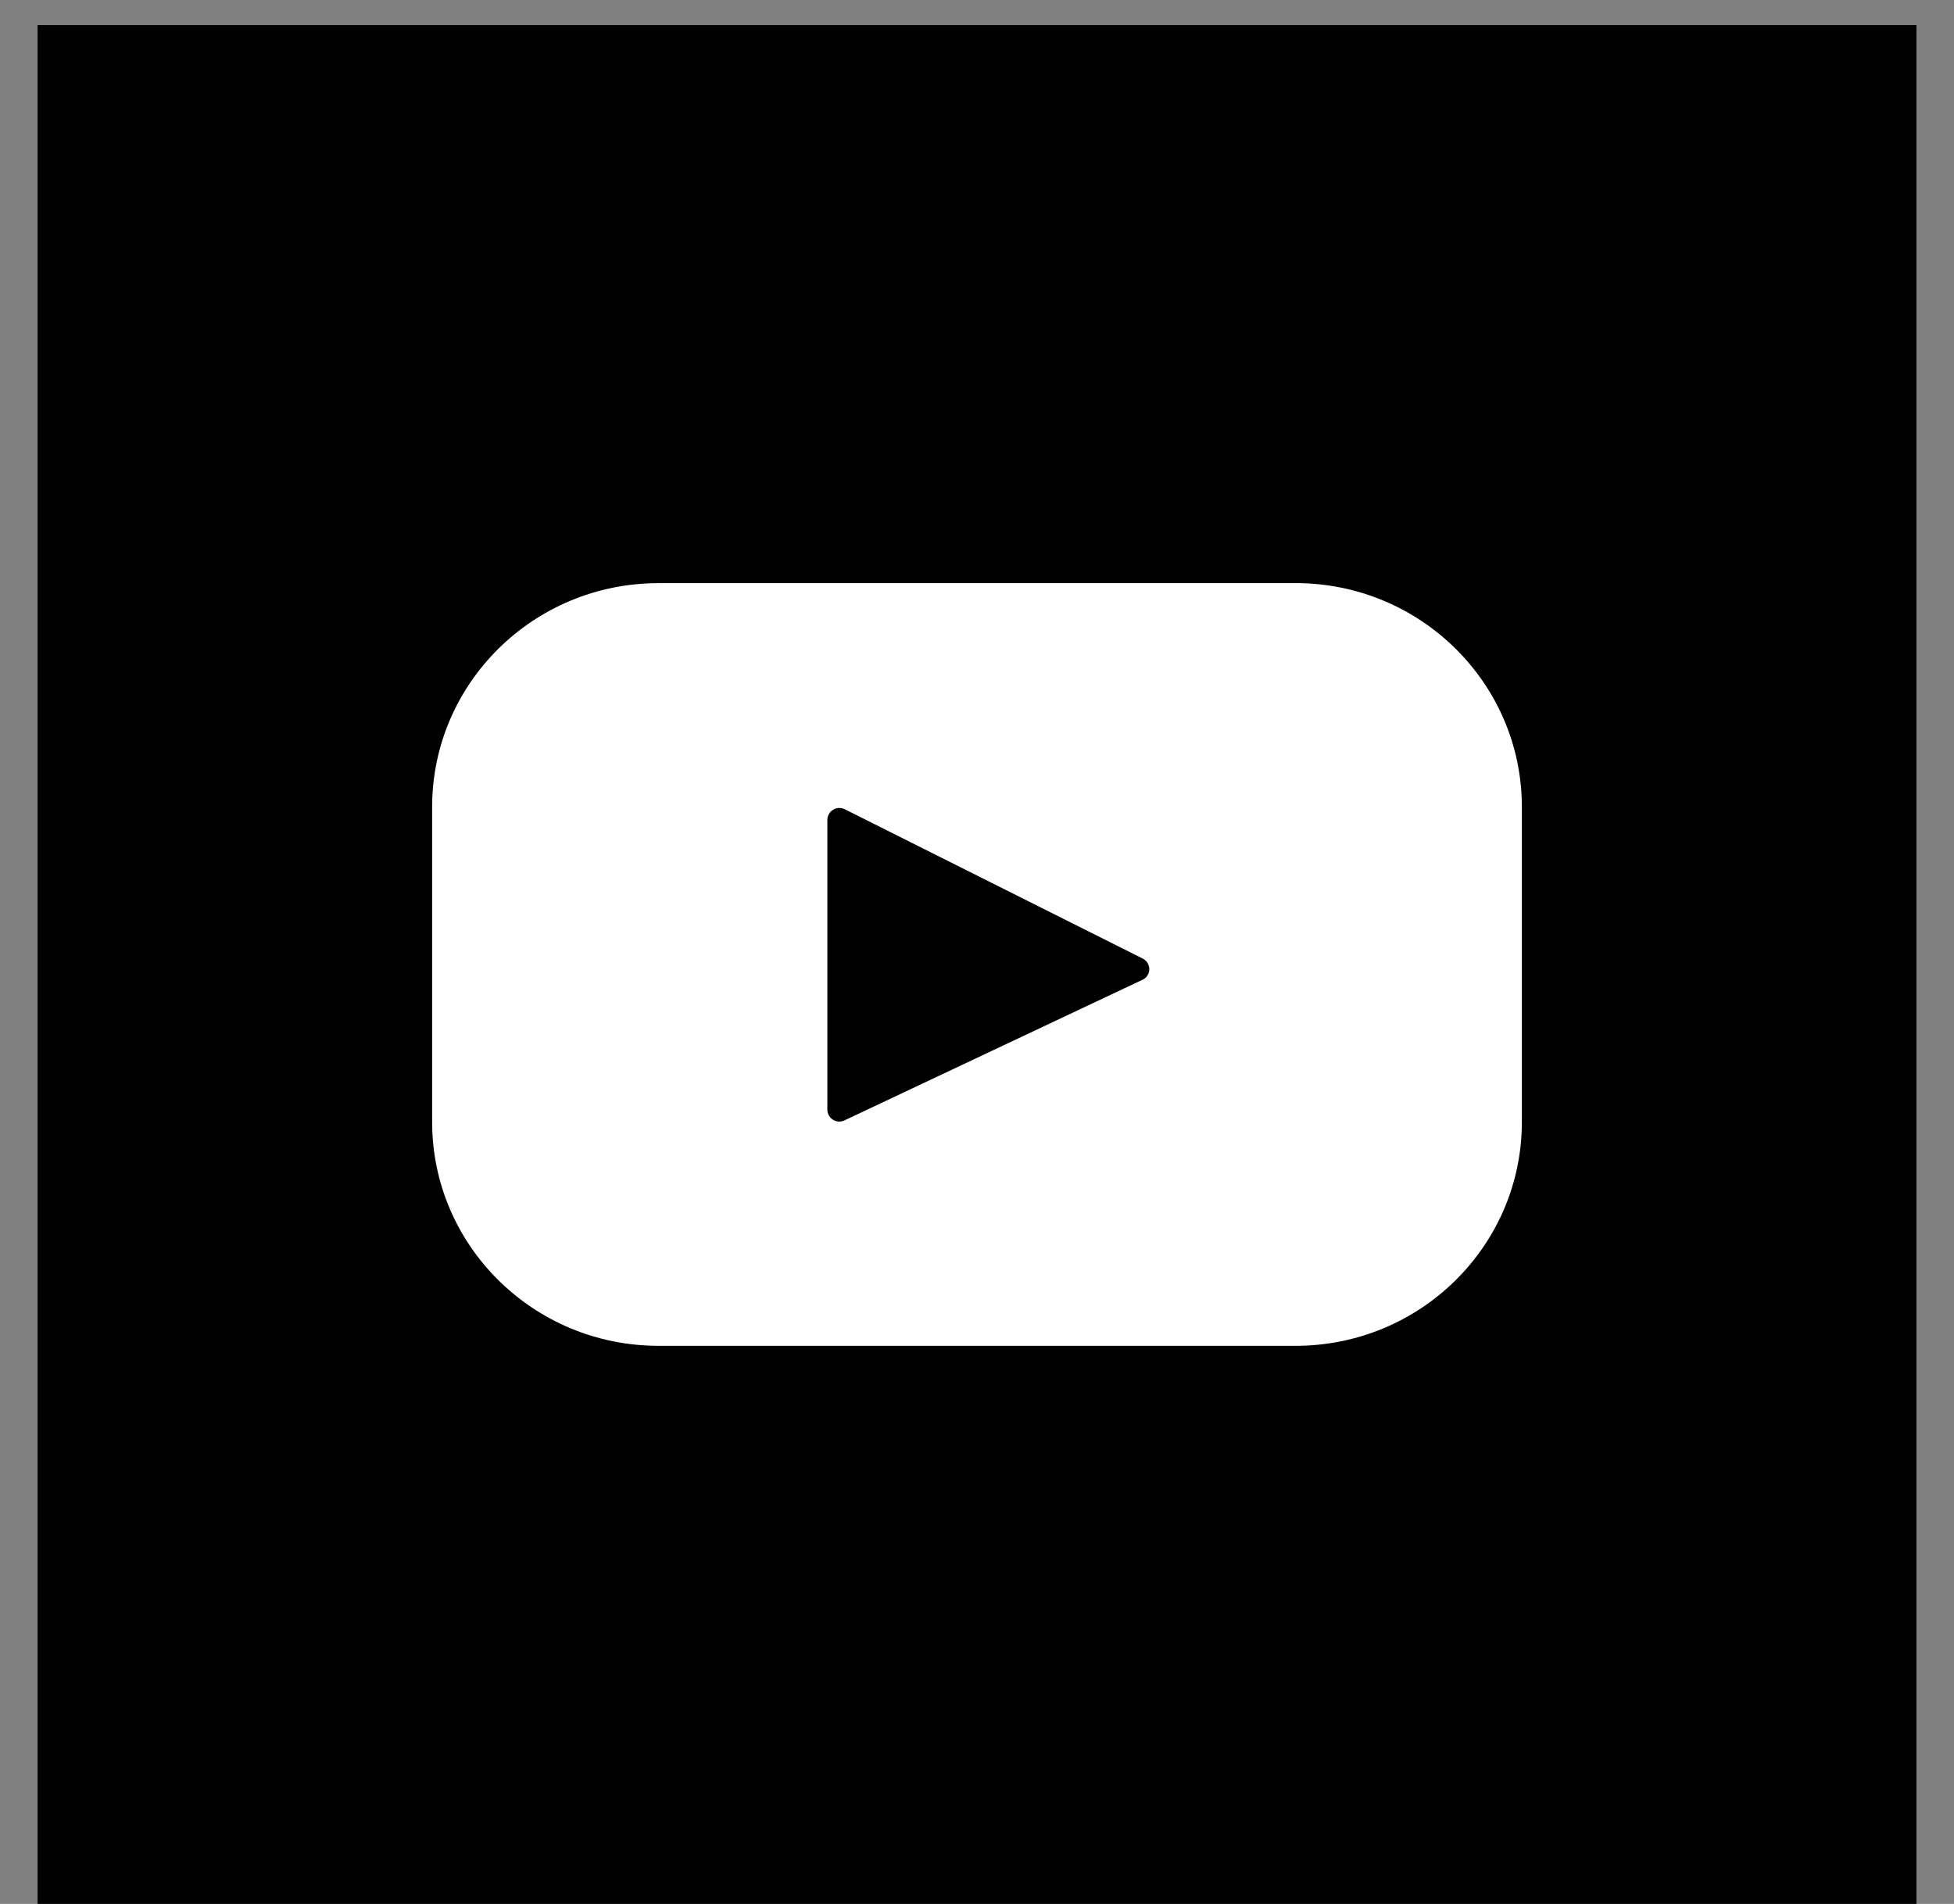 <svg xmlns="http://www.w3.org/2000/svg" width="39" height="38" viewBox="0 0 39 38" fill="none"><rect x="0" y="0" width="39" height="38" fill="#808080" stroke="none"/><rect width="37.5" height="37.5" transform="translate(0.75 0.5)" fill="black"></rect><path d="M25.858 11.639H13.143C10.647 11.639 8.625 13.639 8.625 16.107V22.393C8.625 24.86 10.648 26.861 13.143 26.861H25.858C28.354 26.861 30.375 24.86 30.375 22.393V16.107C30.375 13.639 28.352 11.638 25.858 11.638V11.639ZM22.803 19.555L16.856 22.361C16.819 22.379 16.779 22.387 16.739 22.385C16.699 22.382 16.66 22.37 16.626 22.349C16.591 22.327 16.563 22.298 16.544 22.263C16.524 22.227 16.514 22.188 16.513 22.148V16.362C16.514 16.321 16.525 16.282 16.545 16.247C16.565 16.211 16.594 16.182 16.629 16.161C16.663 16.14 16.703 16.128 16.743 16.126C16.784 16.125 16.824 16.133 16.86 16.151L22.808 19.132C22.848 19.152 22.881 19.182 22.904 19.22C22.927 19.258 22.939 19.302 22.939 19.346C22.938 19.39 22.925 19.433 22.901 19.47C22.877 19.508 22.843 19.537 22.803 19.556V19.555Z" fill="white"></path></svg>